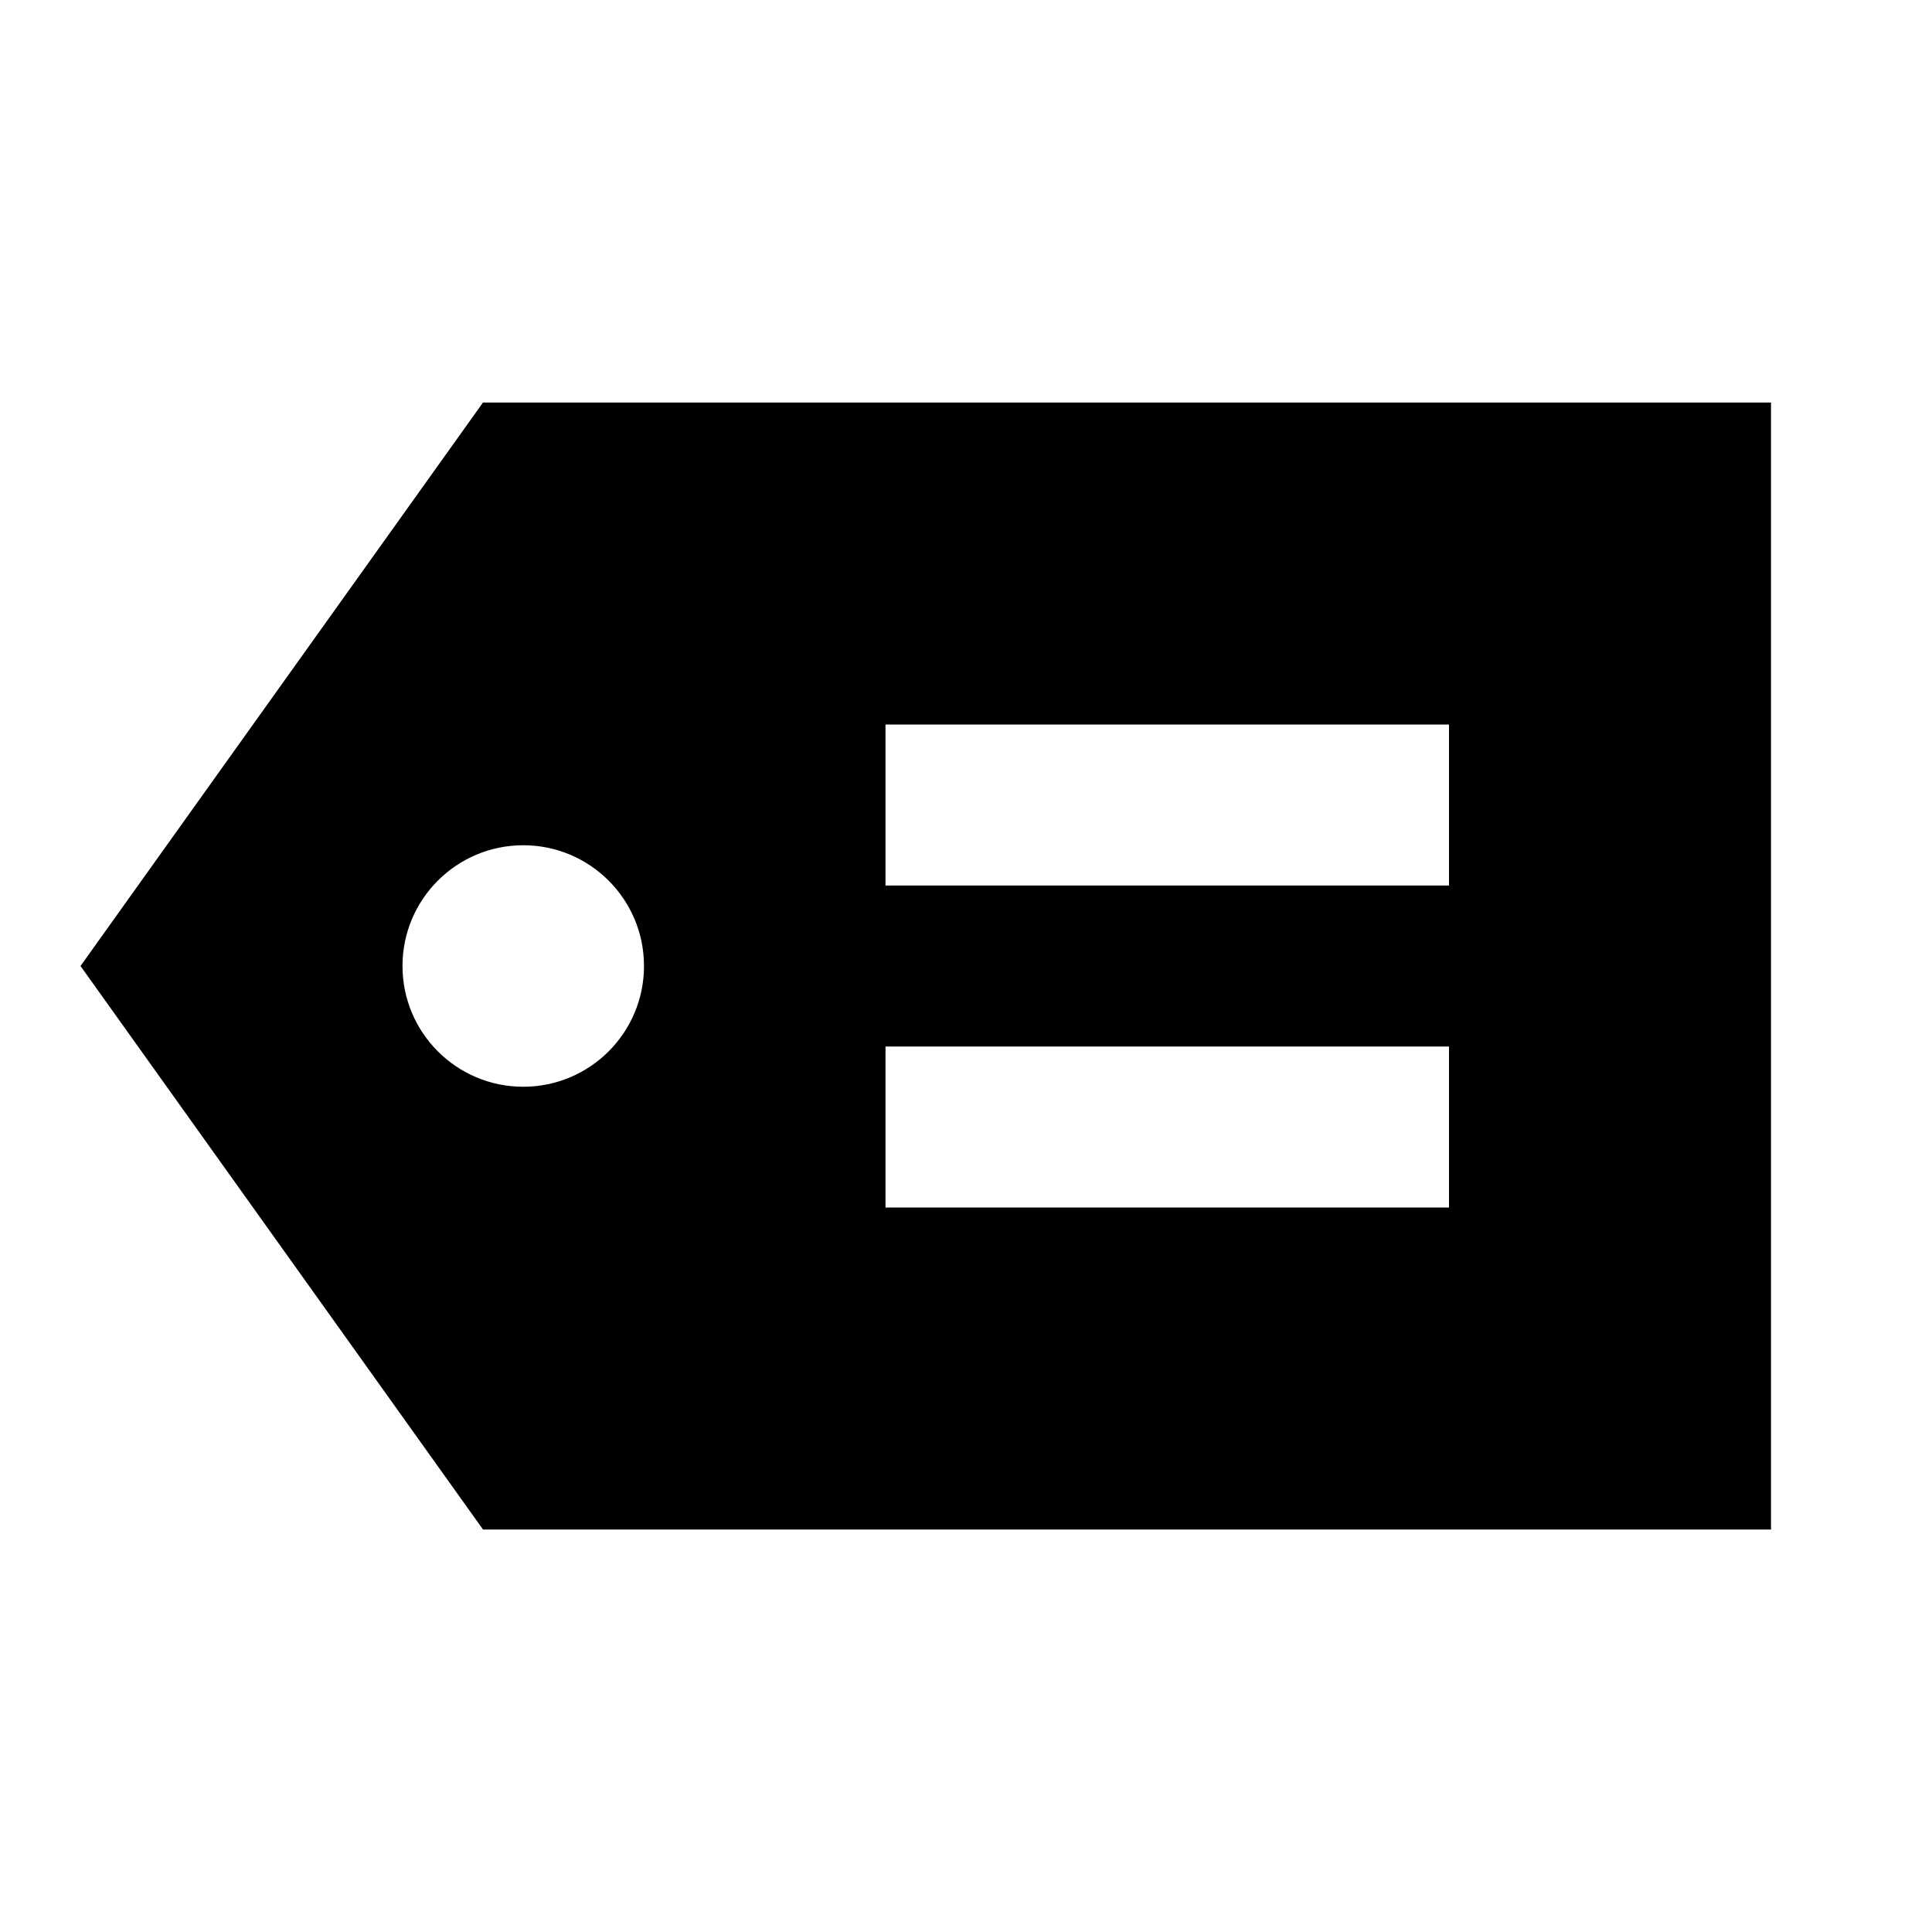 <?xml version="1.0" encoding="UTF-8"?>
<!-- Скачано с сайта svg4.ru / Downloaded from svg4.ru -->
<svg width="800px" height="800px" viewBox="0 0 512 512" version="1.1" xmlns="http://www.w3.org/2000/svg" xmlns:xlink="http://www.w3.org/1999/xlink">
    <title>label-filled</title>
    <g id="Page-1" stroke="none" stroke-width="1" fill="none" fill-rule="evenodd">
        <g id="icon" fill="#000000" transform="translate(21.333, 106.667)">
            <path d="M448,2.84217094e-14 L448,298.667 L106.667,298.667 L3.55271368e-15,149.333 L106.667,2.84217094e-14 L448,2.84217094e-14 Z M362.667,170.667 L213.333,170.667 L213.333,213.333 L362.667,213.333 L362.667,170.667 Z M117.333,117.333 C99.66,117.333 85.333,131.66 85.333,149.333 C85.333,167.006 99.66,181.333 117.333,181.333 C135.006,181.333 149.333,167.006 149.333,149.333 C149.333,131.66 135.006,117.333 117.333,117.333 Z M362.667,85.333 L213.333,85.333 L213.333,128 L362.667,128 L362.667,85.333 Z" id="Combined-Shape">

</path>
        </g>
    </g>
</svg>